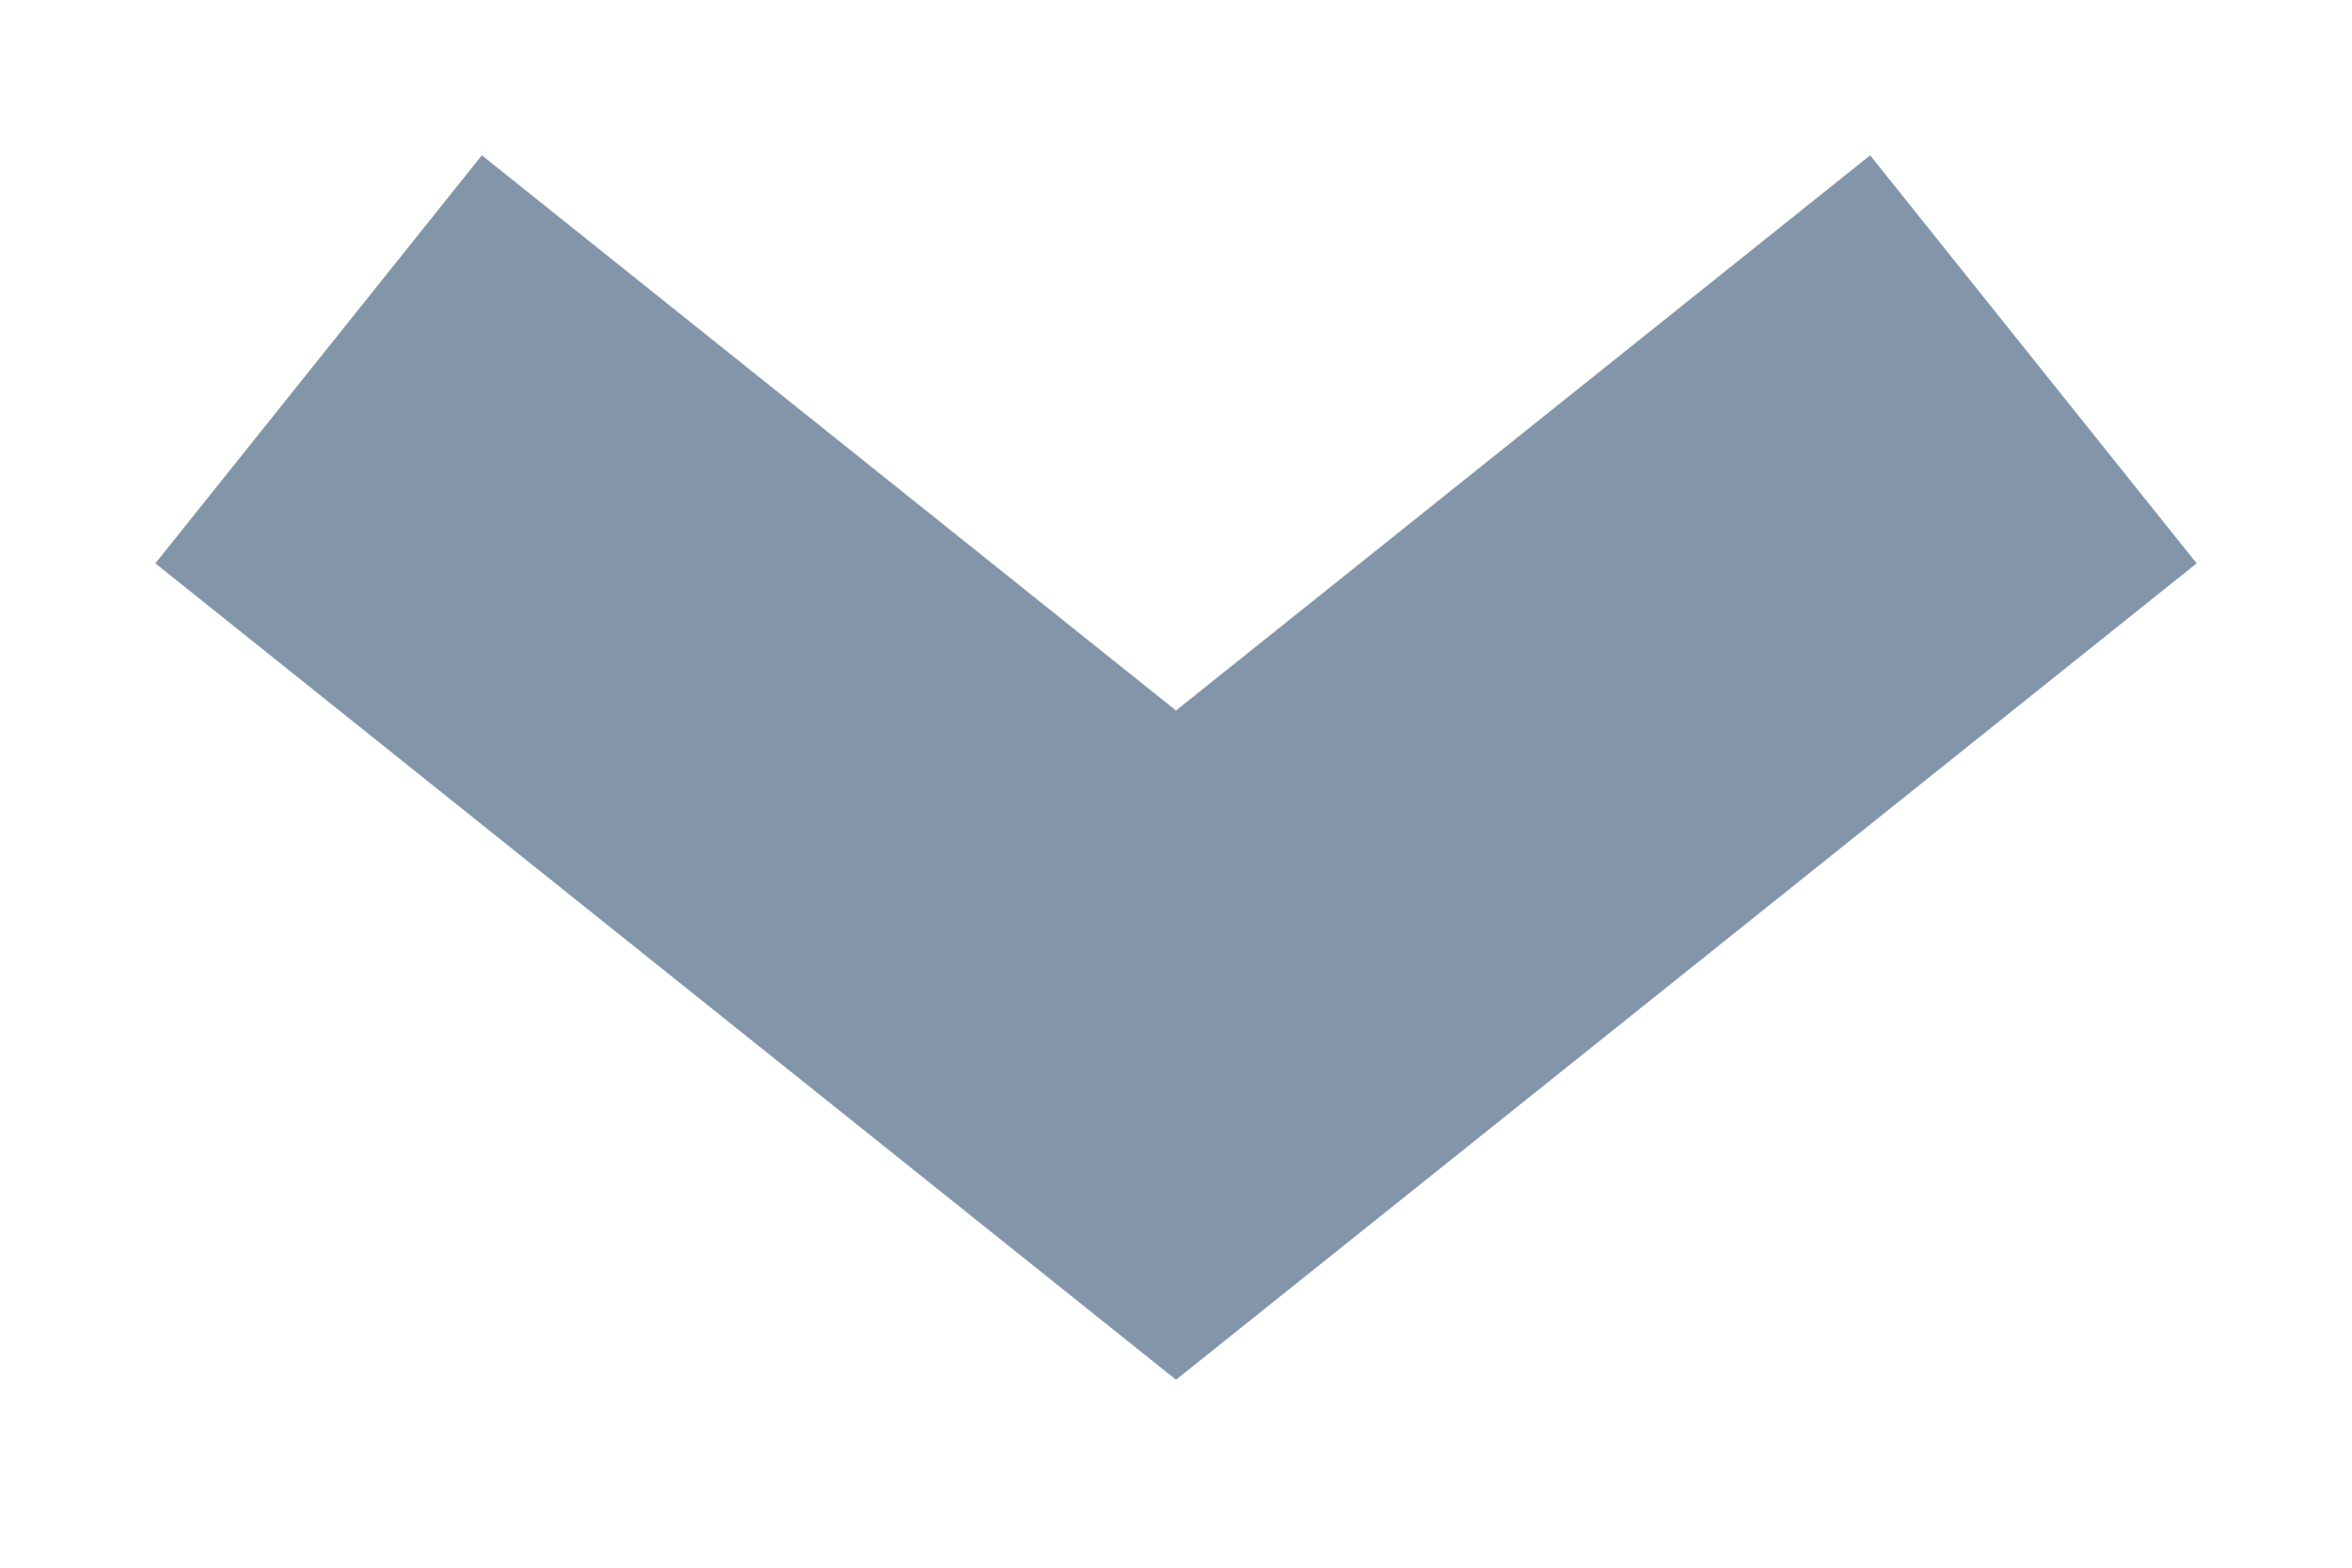 <?xml version="1.0" encoding="UTF-8"?> <svg xmlns="http://www.w3.org/2000/svg" width="9" height="6" viewBox="0 0 9 6" fill="none"> <path d="M2 2L4.5 4L7 2" stroke="#8396A9" stroke-width="2" stroke-linecap="square"></path> </svg> 
